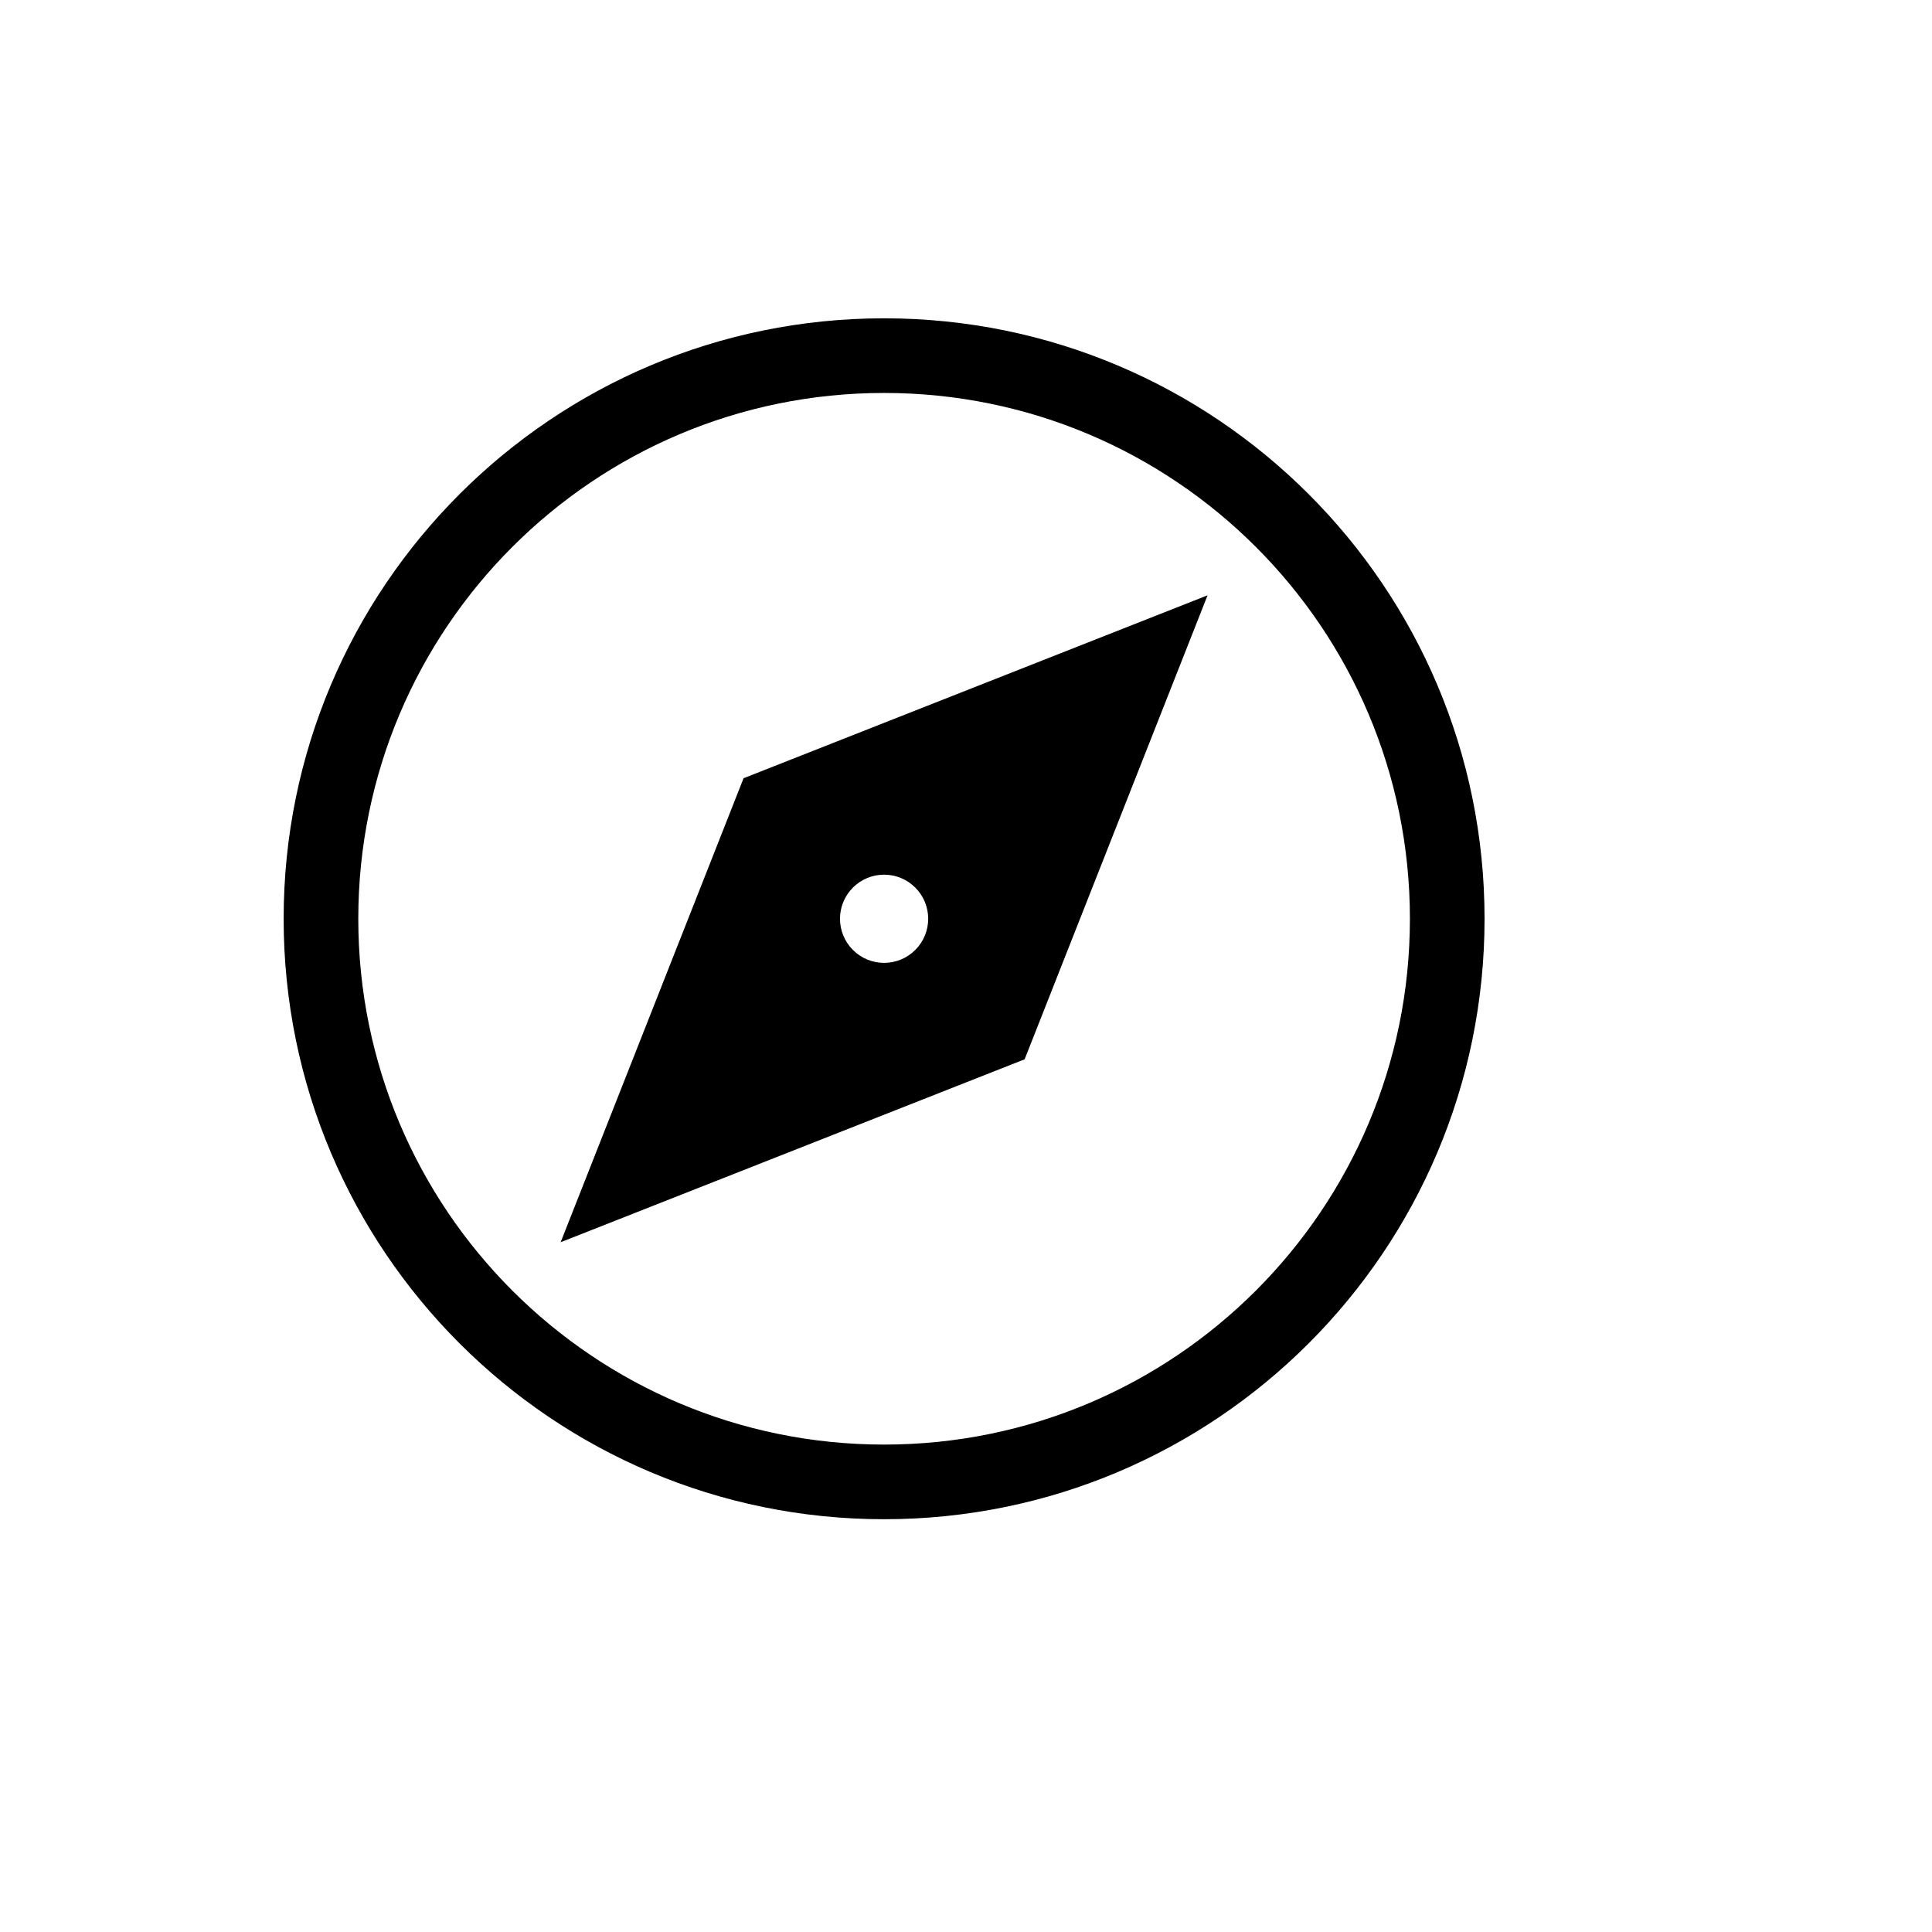 <?xml version="1.0" standalone="no"?><!DOCTYPE svg PUBLIC "-//W3C//DTD SVG 1.1//EN" "http://www.w3.org/Graphics/SVG/1.1/DTD/svg11.dtd"><svg t="1641180723776" class="icon" viewBox="0 0 1024 1024" version="1.1" xmlns="http://www.w3.org/2000/svg" p-id="13671" xmlns:xlink="http://www.w3.org/1999/xlink" width="200" height="200"><defs><style type="text/css"></style></defs><path d="M640.033 315.523l-245.928 96.958-96.956 245.926 245.926-96.954L640.033 315.523zM452.063 503.495c-9.128-9.128-9.128-23.927 0-33.055 9.128-9.126 23.925-9.128 33.053 0 9.128 9.128 9.128 23.927 0.002 33.055C475.99 512.623 461.191 512.623 452.063 503.495z" p-id="13672"></path><path d="M468.591 168.712c-175.766 0-318.253 142.488-318.253 318.255s142.488 318.255 318.253 318.255c175.768 0 318.255-142.488 318.255-318.255S644.358 168.712 468.591 168.712zM468.591 765.657c-153.915 0-278.69-124.774-278.69-278.692s124.774-278.692 278.69-278.692c153.917 0 278.692 124.774 278.692 278.692S622.508 765.657 468.591 765.657z" p-id="13673"></path></svg>